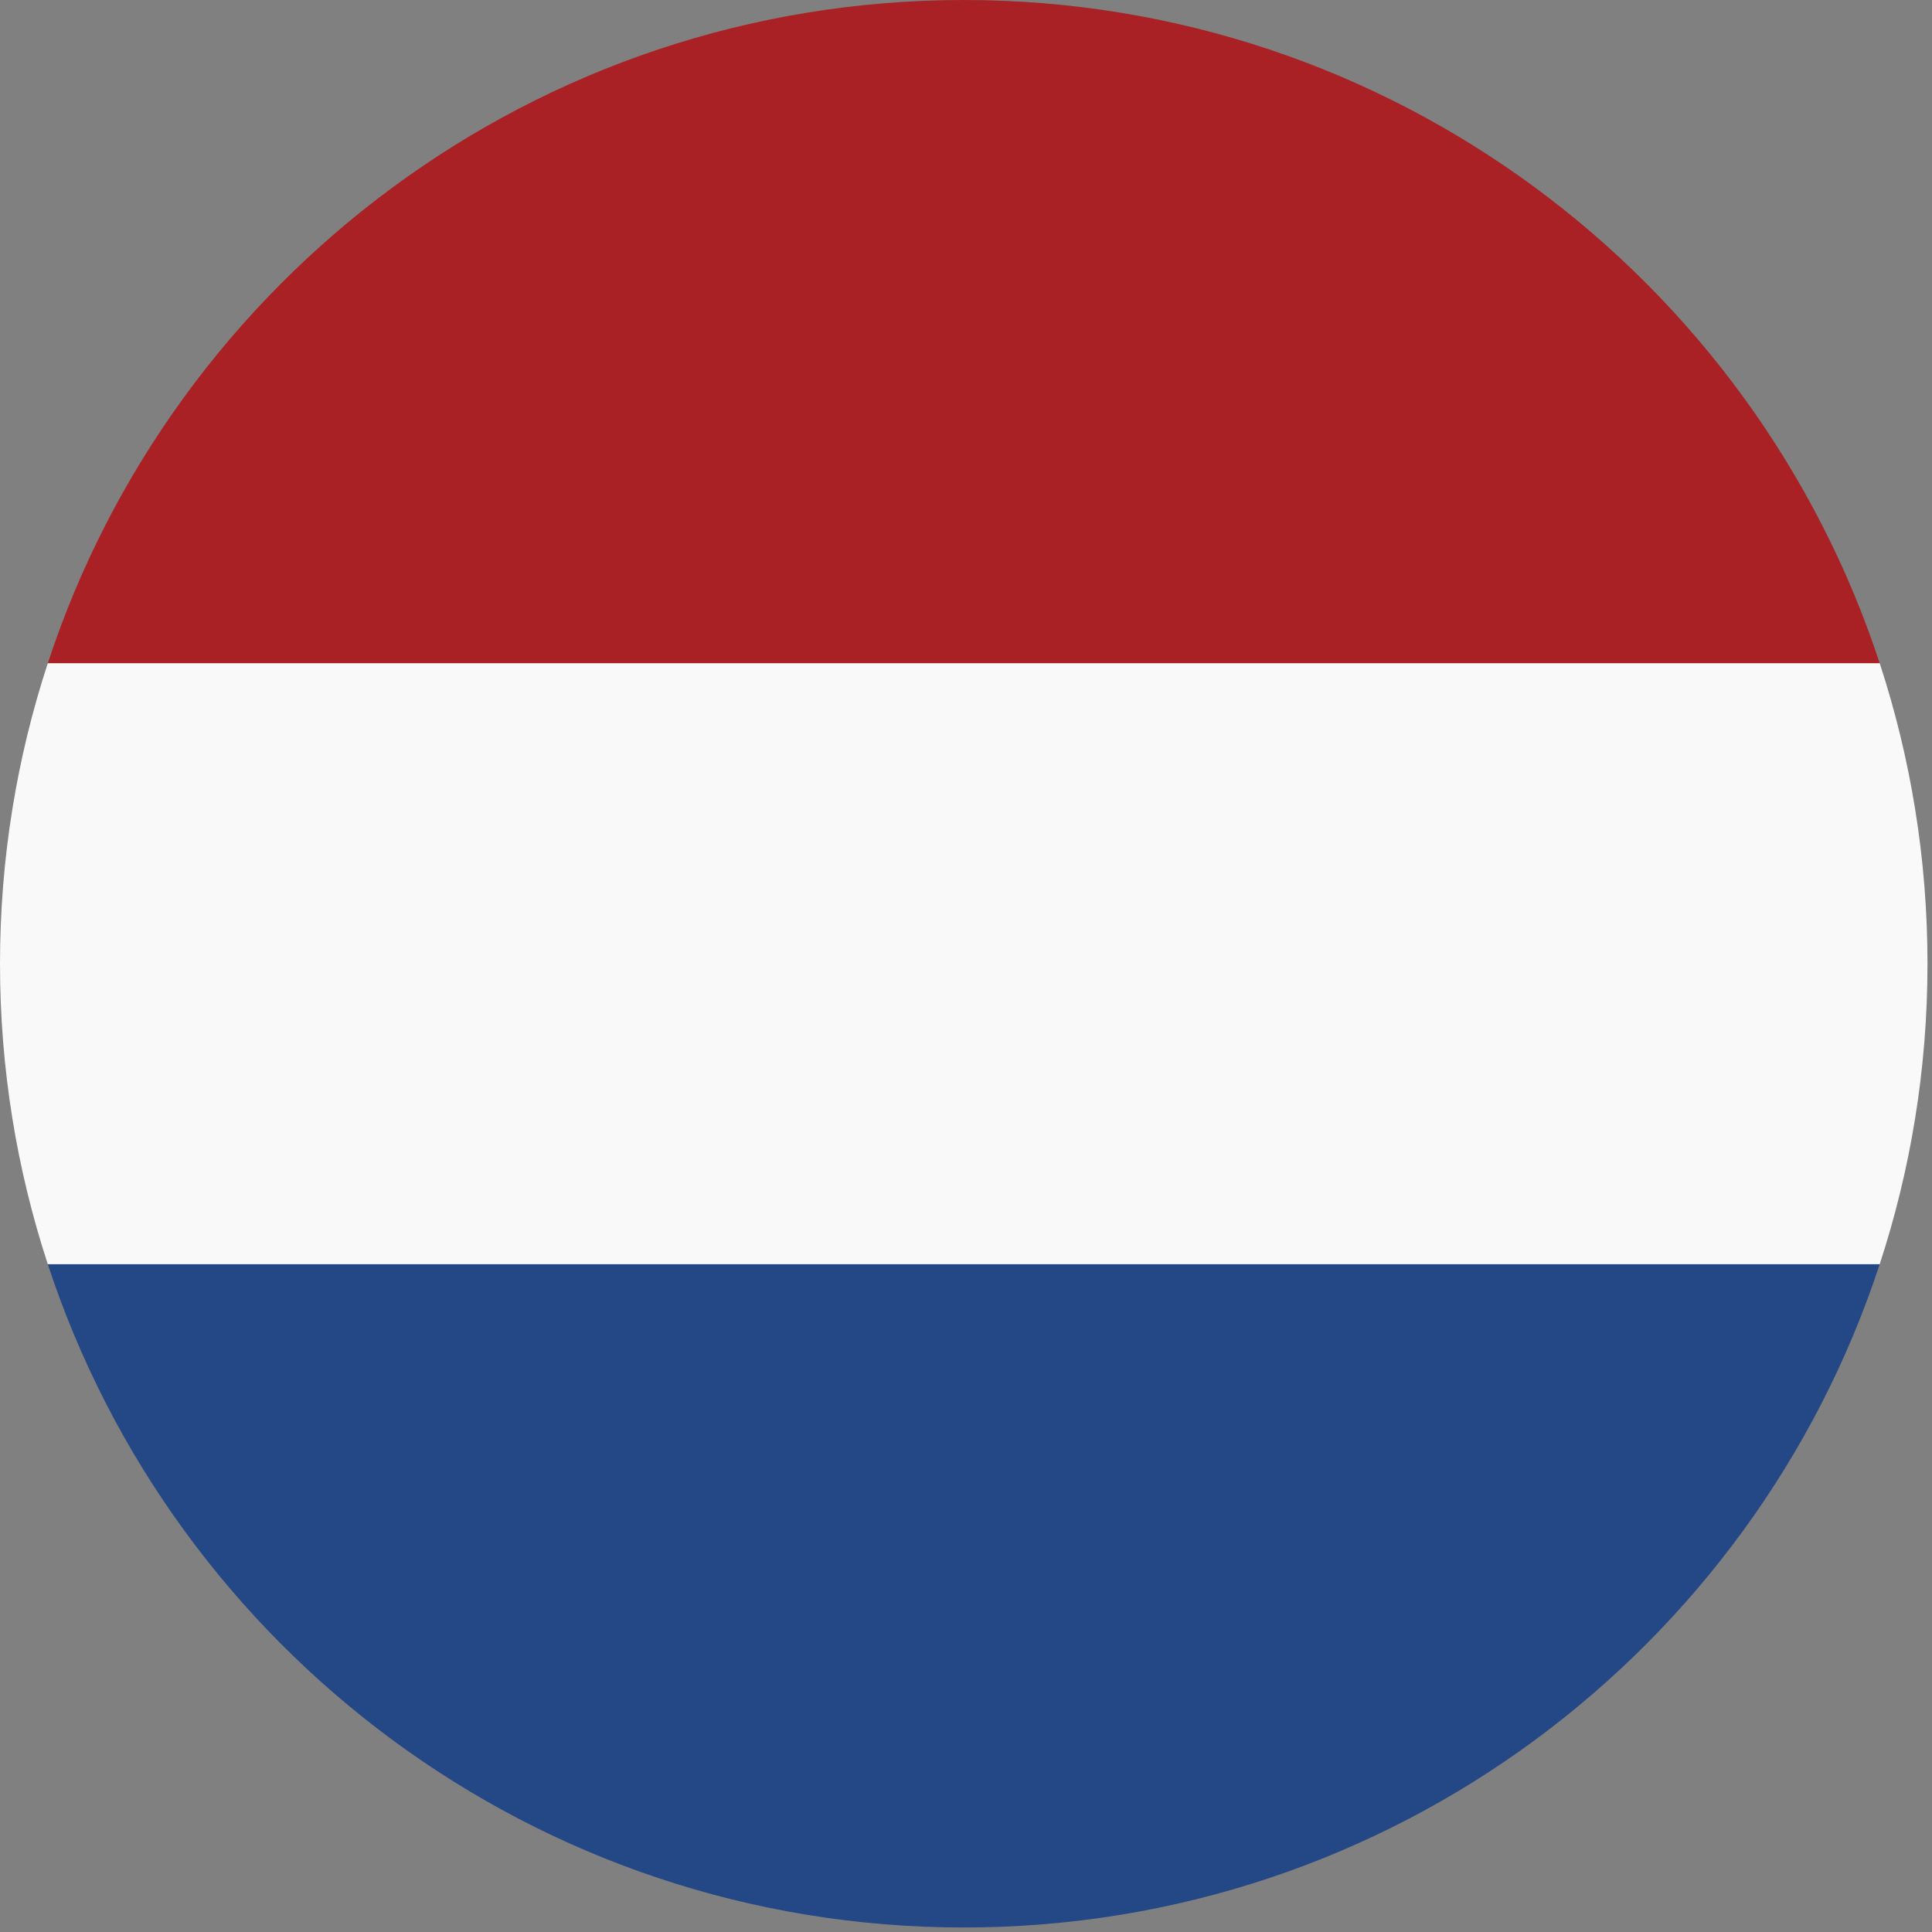<?xml version="1.0" encoding="UTF-8"?>
<svg width="24px" height="24px" viewBox="0 0 24 24" version="1.1" xmlns="http://www.w3.org/2000/svg" xmlns:xlink="http://www.w3.org/1999/xlink">
    <rect x="0" y="0" width="24" height="24" fill="#808080" stroke="none"/>
    <title>Nederland-icon</title>
    <g id="Grid-templates" stroke="none" stroke-width="1" fill="none" fill-rule="evenodd">
        <g id="diensten-koerierswerk" transform="translate(-1344, -98)" fill-rule="nonzero">
            <g id="menu-balk-copy" transform="translate(0, 50)">
                <g id="Meertalig" transform="translate(1320, 32)">
                    <g id="Nederland-icon" transform="translate(24, 16)">
                        <path d="M23.35,8.238 L0.594,8.238 C0.209,9.413 2.52631579e-05,10.668 2.52631579e-05,11.972 C2.52631579e-05,13.276 0.209,14.53 0.594,15.705 L23.35,15.705 C23.735,14.53 23.944,13.276 23.944,11.972 C23.944,10.668 23.735,9.413 23.35,8.238" id="Path" fill="#F9F9F9"></path>
                        <path d="M11.972,2.52631579e-05 C6.664,2.52631579e-05 2.163,3.455 0.594,8.238 L23.35,8.238 C21.781,3.455 17.281,2.52631579e-05 11.972,2.52631579e-05" id="Path" fill="#A92124"></path>
                        <path d="M11.972,23.944 C17.281,23.944 21.781,20.489 23.35,15.705 L0.594,15.705 C2.163,20.489 6.664,23.944 11.972,23.944" id="Path" fill="#244786"></path>
                    </g>
                </g>
            </g>
        </g>
    </g>
</svg>